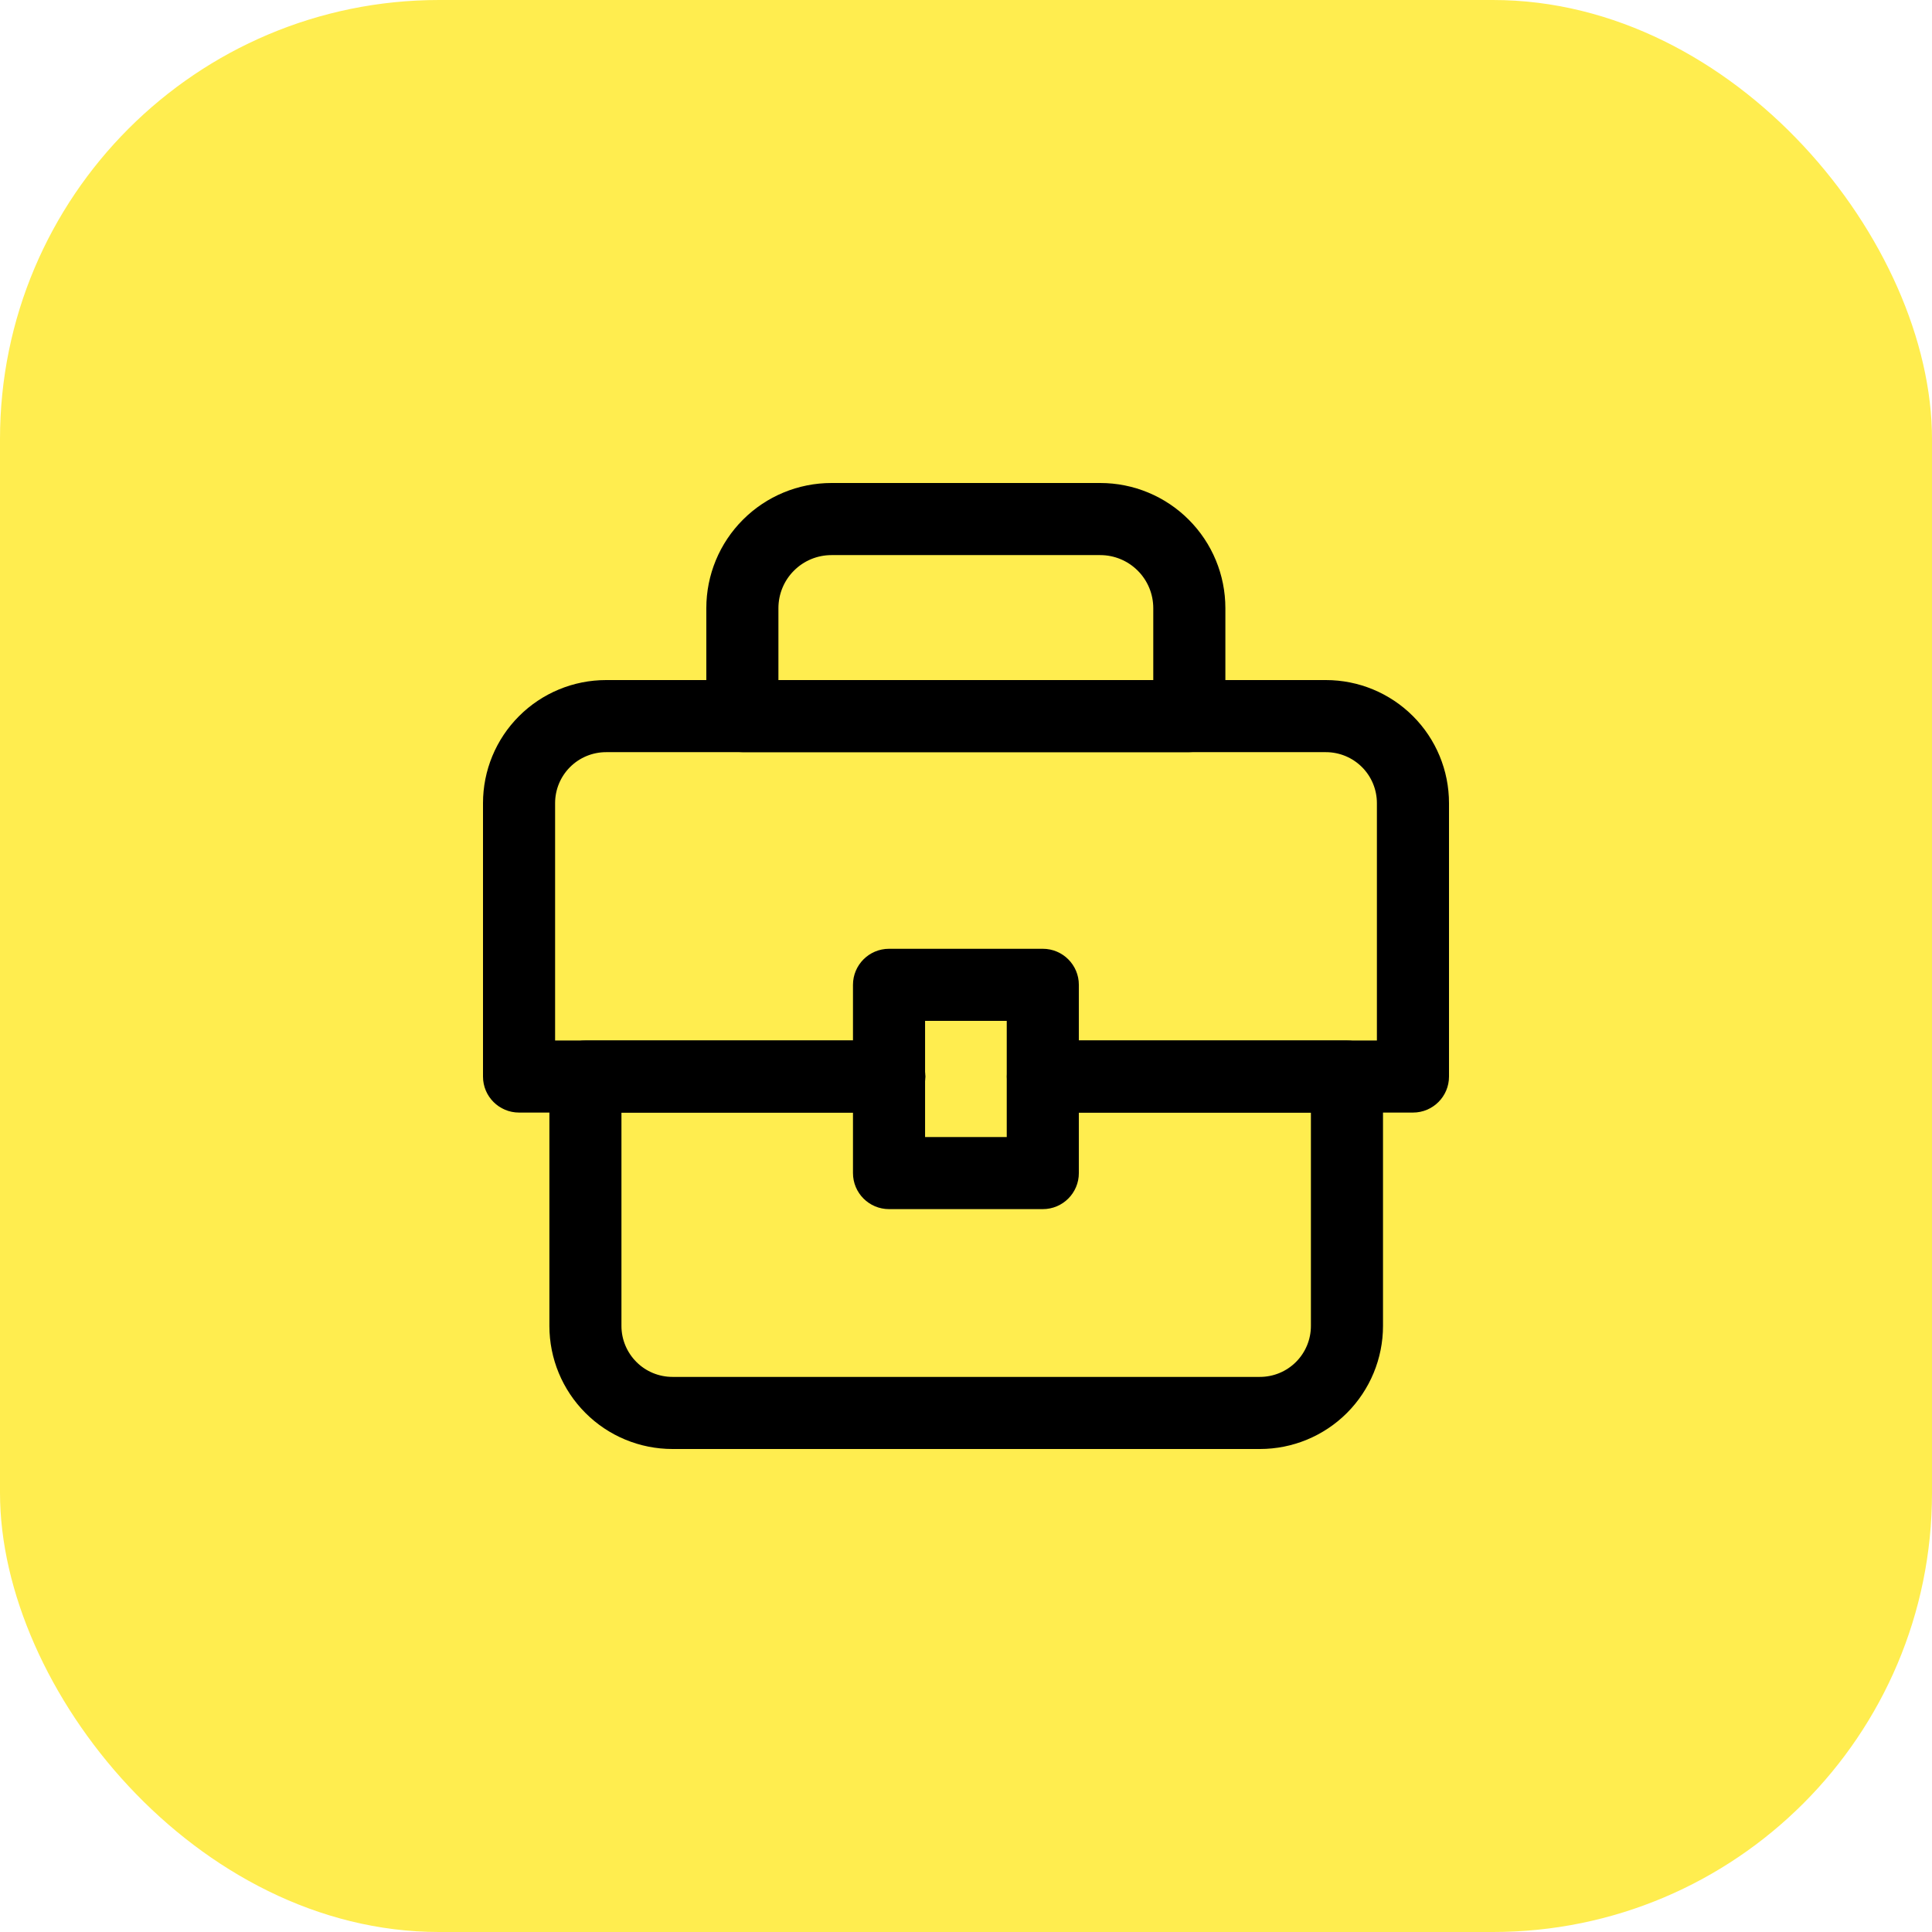 <?xml version="1.0" encoding="UTF-8"?> <svg xmlns="http://www.w3.org/2000/svg" width="44" height="44" viewBox="0 0 44 44" fill="none"><rect width="44" height="44" rx="10" fill="#FFED4F"></rect><path fill-rule="evenodd" clip-rule="evenodd" d="M13.803 17.13C13.495 17.13 13.2 17.252 12.982 17.47C12.764 17.688 12.642 17.983 12.642 18.291V23.697H20.249C20.702 23.697 21.07 24.064 21.07 24.518C21.07 24.971 20.702 25.338 20.249 25.338H11.821C11.367 25.338 11 24.971 11 24.518V18.291C11 17.547 11.295 16.834 11.821 16.309C12.347 15.783 13.06 15.488 13.803 15.488H30.197C30.94 15.488 31.653 15.783 32.179 16.309C32.705 16.834 33 17.547 33 18.291V24.518C33 24.971 32.633 25.338 32.179 25.338H23.751C23.298 25.338 22.93 24.971 22.93 24.518C22.93 24.064 23.298 23.697 23.751 23.697H31.358V18.291C31.358 17.983 31.236 17.688 31.018 17.47C30.8 17.252 30.505 17.13 30.197 17.13H13.803Z" fill="black"></path><path fill-rule="evenodd" clip-rule="evenodd" d="M12.512 24.517C12.512 24.064 12.879 23.697 13.333 23.697H20.253C20.706 23.697 21.074 24.064 21.074 24.517C21.074 24.971 20.706 25.338 20.253 25.338H14.153V30.197C14.153 30.505 14.276 30.8 14.494 31.018C14.711 31.236 15.007 31.358 15.315 31.358H28.694C29.002 31.358 29.297 31.236 29.515 31.018C29.733 30.8 29.855 30.505 29.855 30.197V25.338H23.755C23.302 25.338 22.934 24.971 22.934 24.517C22.934 24.064 23.302 23.697 23.755 23.697H30.676C31.129 23.697 31.497 24.064 31.497 24.517V30.197C31.497 30.94 31.201 31.653 30.676 32.179C30.15 32.705 29.437 33 28.694 33H15.315C14.571 33 13.858 32.705 13.333 32.179C12.807 31.653 12.512 30.94 12.512 30.197V24.517Z" fill="black"></path><path fill-rule="evenodd" clip-rule="evenodd" d="M19.426 22.429C19.426 21.976 19.793 21.608 20.247 21.608H23.749C24.203 21.608 24.57 21.976 24.57 22.429V26.716C24.57 27.169 24.203 27.537 23.749 27.537H20.247C19.793 27.537 19.426 27.169 19.426 26.716V22.429ZM21.068 23.25V25.895H22.928V23.25H21.068Z" fill="black"></path><path fill-rule="evenodd" clip-rule="evenodd" d="M18.936 12.642C18.616 12.642 18.308 12.769 18.082 12.996C17.855 13.222 17.728 13.53 17.728 13.85V15.488H26.265V13.85C26.265 13.53 26.138 13.222 25.911 12.996C25.684 12.769 25.377 12.642 25.057 12.642H18.936ZM16.921 11.835C17.455 11.3 18.18 11 18.936 11H25.057C25.813 11 26.538 11.3 27.072 11.835C27.607 12.369 27.907 13.094 27.907 13.85V16.308C27.907 16.762 27.539 17.129 27.086 17.129H16.907C16.453 17.129 16.086 16.762 16.086 16.308V13.85C16.086 13.094 16.386 12.369 16.921 11.835Z" fill="black"></path></svg> 